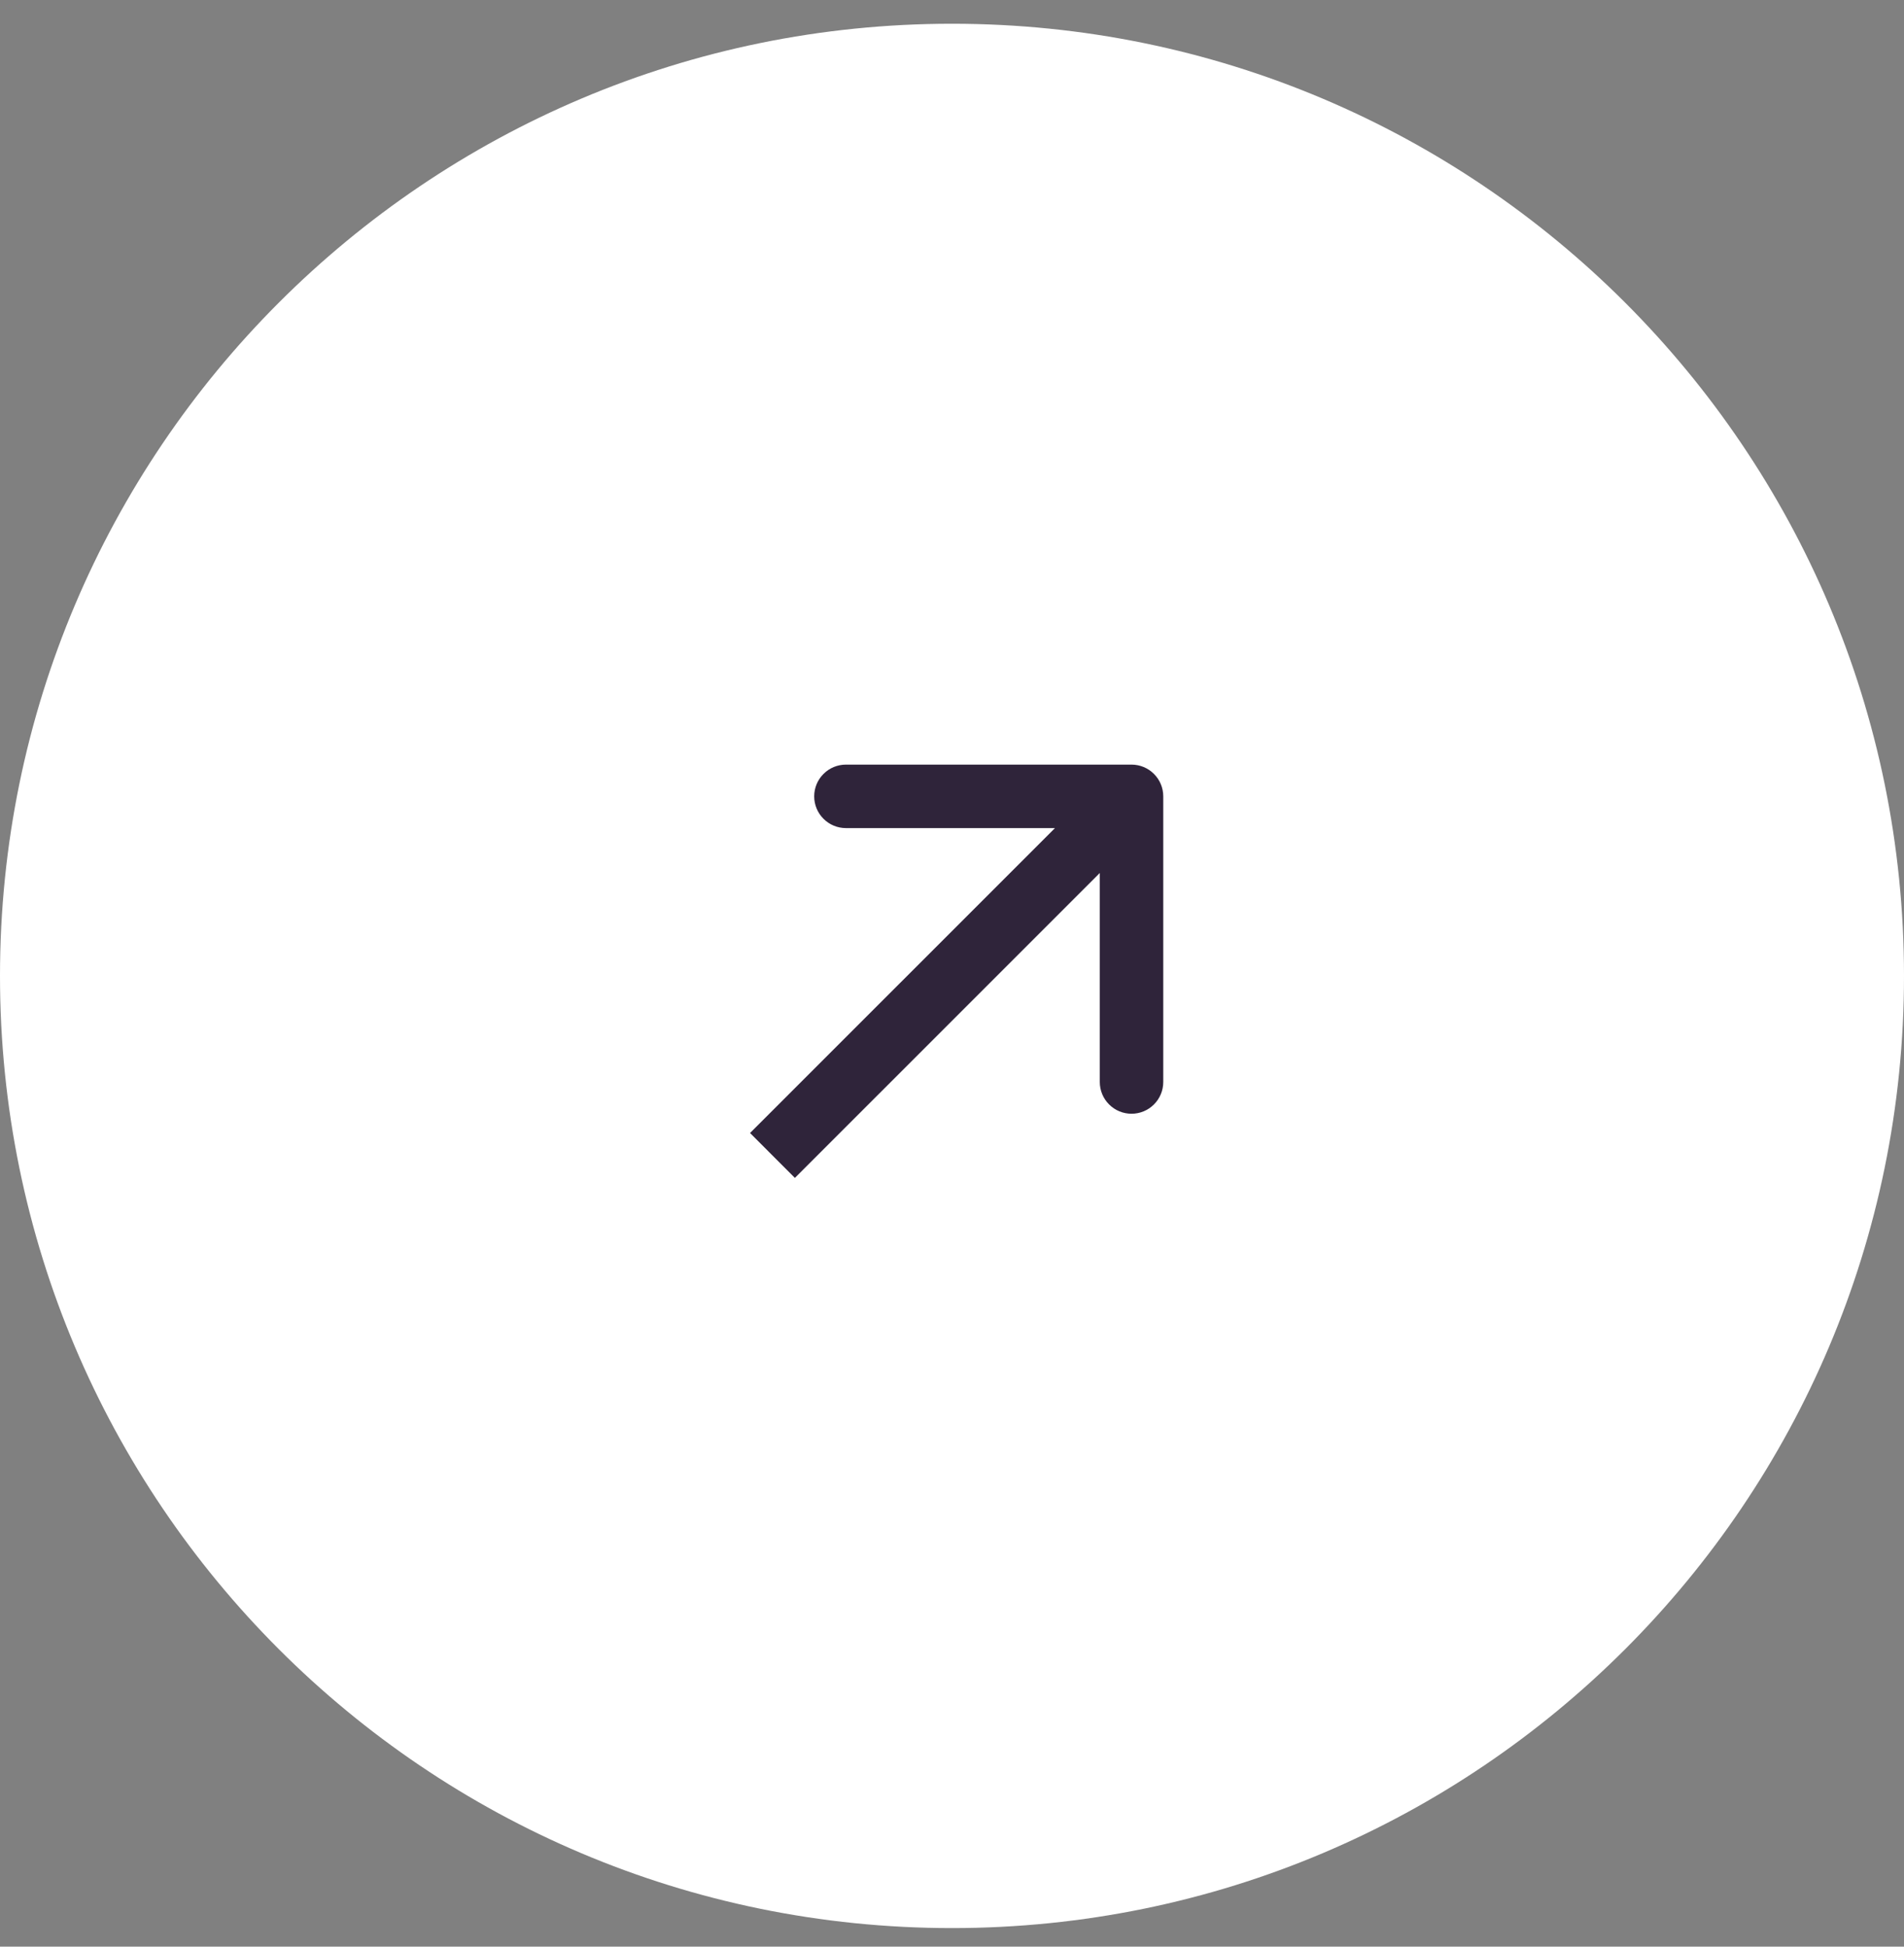 <svg width="45" height="46" viewBox="0 0 45 46" fill="none" xmlns="http://www.w3.org/2000/svg">
<rect x="0" y="0" width="45" height="46" fill="#808080" stroke="none"/>
<g clip-path="url(#clip0_254_154)">
<path d="M45 23.061C45 10.635 34.926 0.561 22.5 0.561C10.074 0.561 0 10.635 0 23.061C0 35.487 10.074 45.561 22.5 45.561C34.926 45.561 45 35.487 45 23.061Z" fill="white"/>
<path d="M27.493 18.818C27.493 18.619 27.414 18.428 27.273 18.288C27.133 18.147 26.942 18.068 26.743 18.068H19.993C19.794 18.068 19.603 18.147 19.463 18.288C19.322 18.428 19.243 18.619 19.243 18.818C19.243 19.017 19.322 19.208 19.463 19.348C19.603 19.489 19.794 19.568 19.993 19.568H25.993V25.568C25.993 25.767 26.072 25.958 26.213 26.098C26.353 26.239 26.544 26.318 26.743 26.318C26.942 26.318 27.133 26.239 27.273 26.098C27.414 25.958 27.493 25.767 27.493 25.568V18.818ZM18.257 27.304L18.787 27.834L27.273 19.349L26.743 18.819L26.213 18.289L17.727 26.773L18.257 27.304Z" fill="#2F243A"/>
</g>
<defs>
<clipPath id="clip0_254_154">
<rect width="45" height="46" fill="white"/>
</clipPath>
</defs>
</svg>
